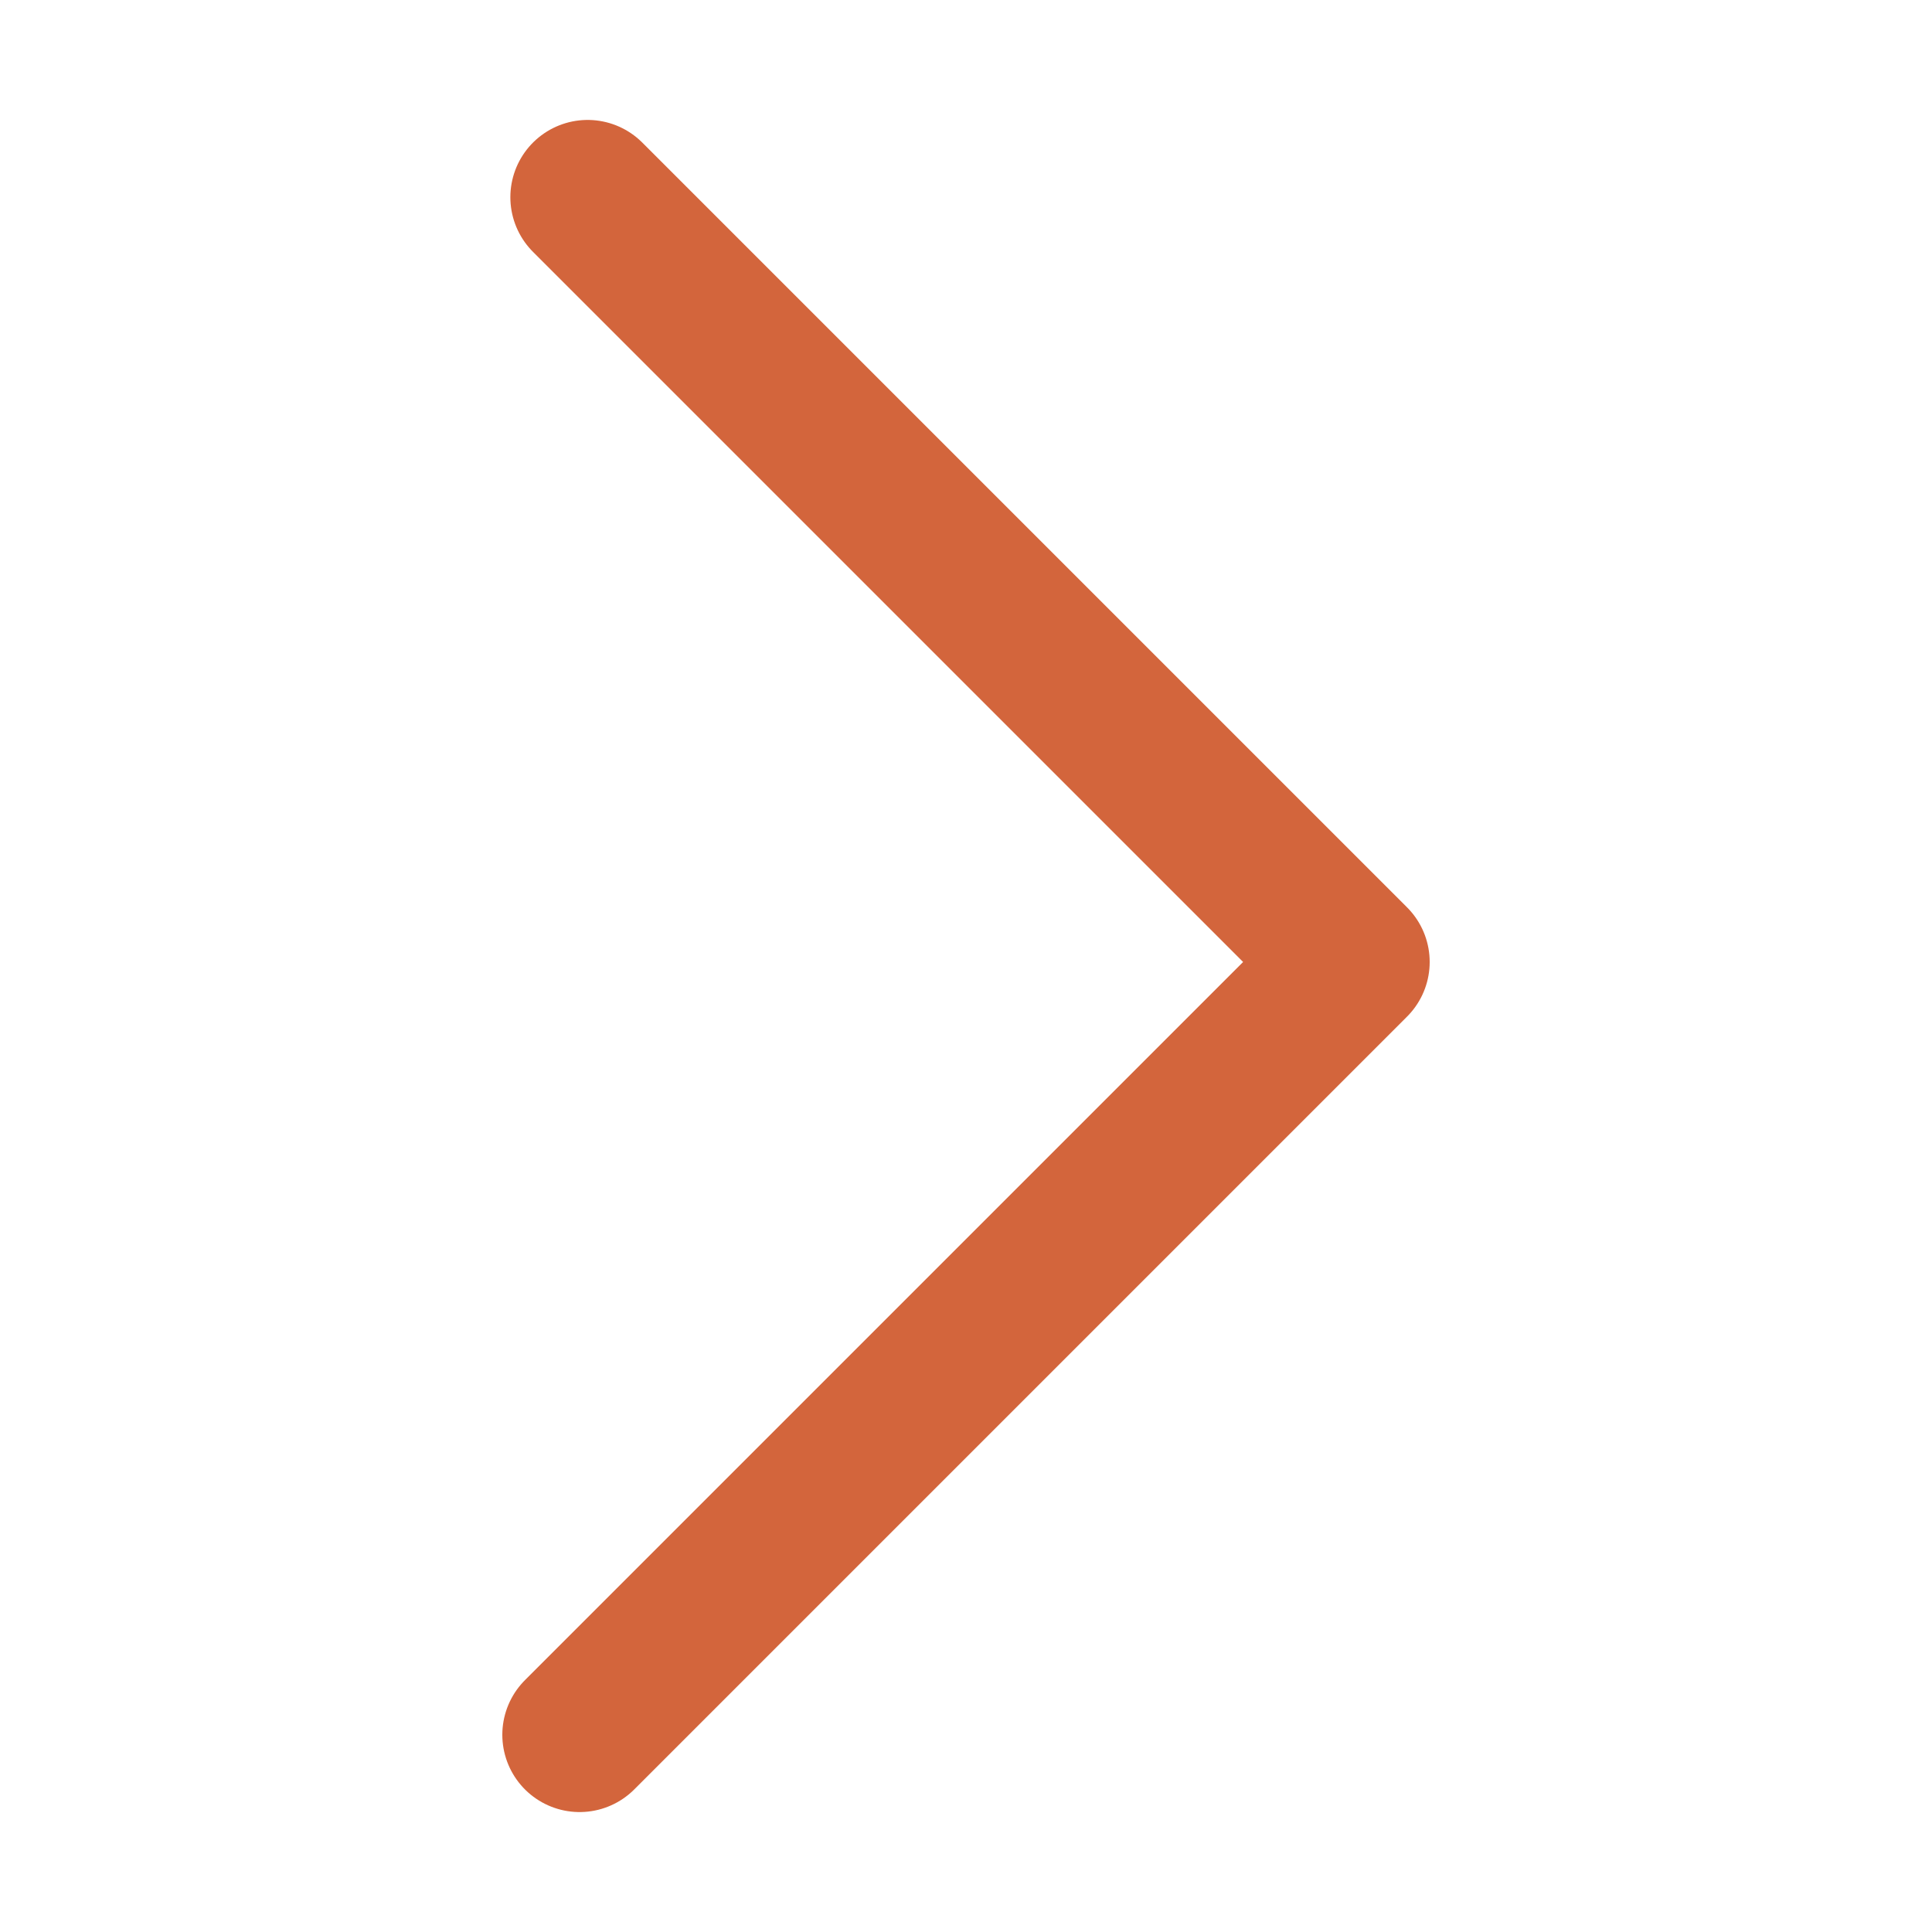 <svg xmlns="http://www.w3.org/2000/svg" viewBox="0 0 50 50">
<style type="text/css">
	.icon{
		fill:none;
		stroke:#d3653c;
		stroke-linecap:round;
		stroke-linejoin:round;
		stroke-width:4;
		}
</style>
<polyline class="icon" points="15,44.896 35,24.896 15.208,5.104 "/>
</svg>
